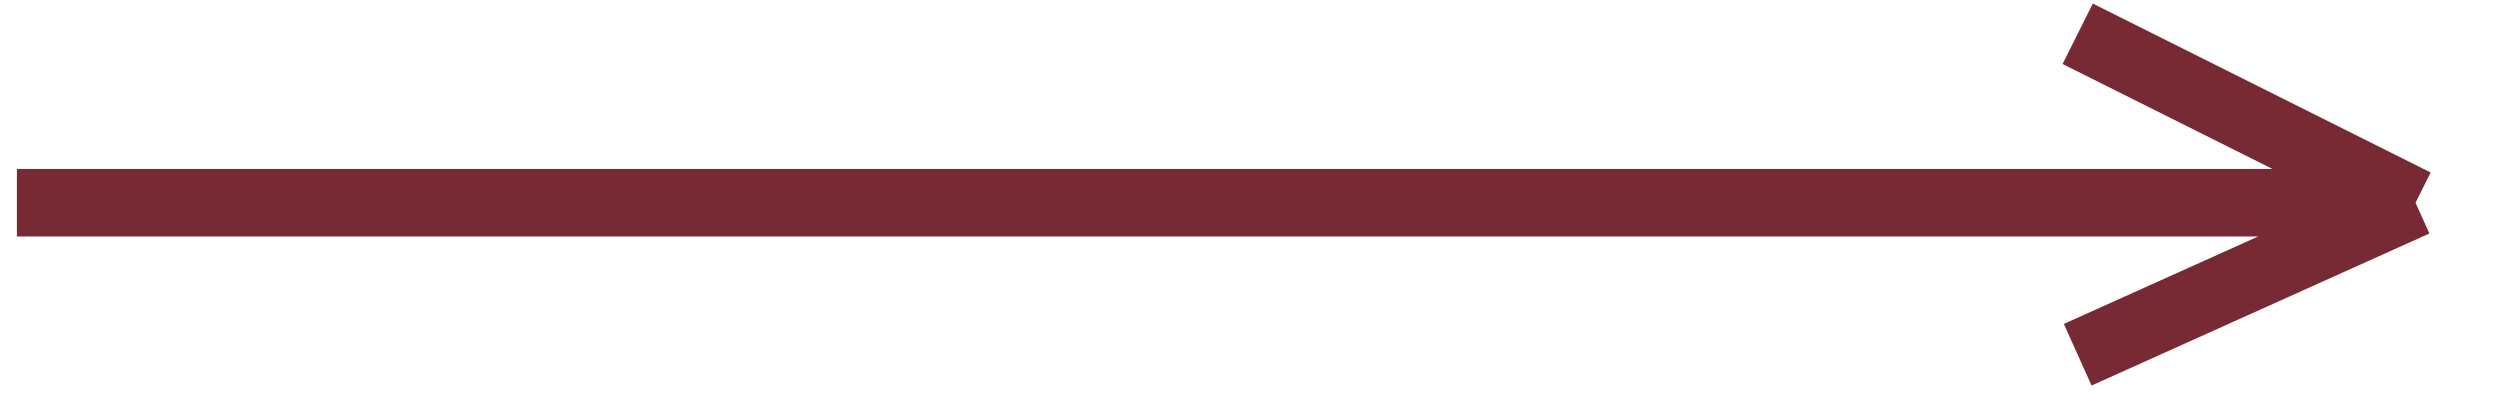 <?xml version="1.0" encoding="UTF-8"?> <svg xmlns="http://www.w3.org/2000/svg" width="74" height="12" viewBox="0 0 74 12" fill="none"> <path d="M0.5 6H71.5M71.5 6L61.5 1M71.5 6L61.5 10.5" stroke="#772A33" stroke-width="2"></path> </svg> 